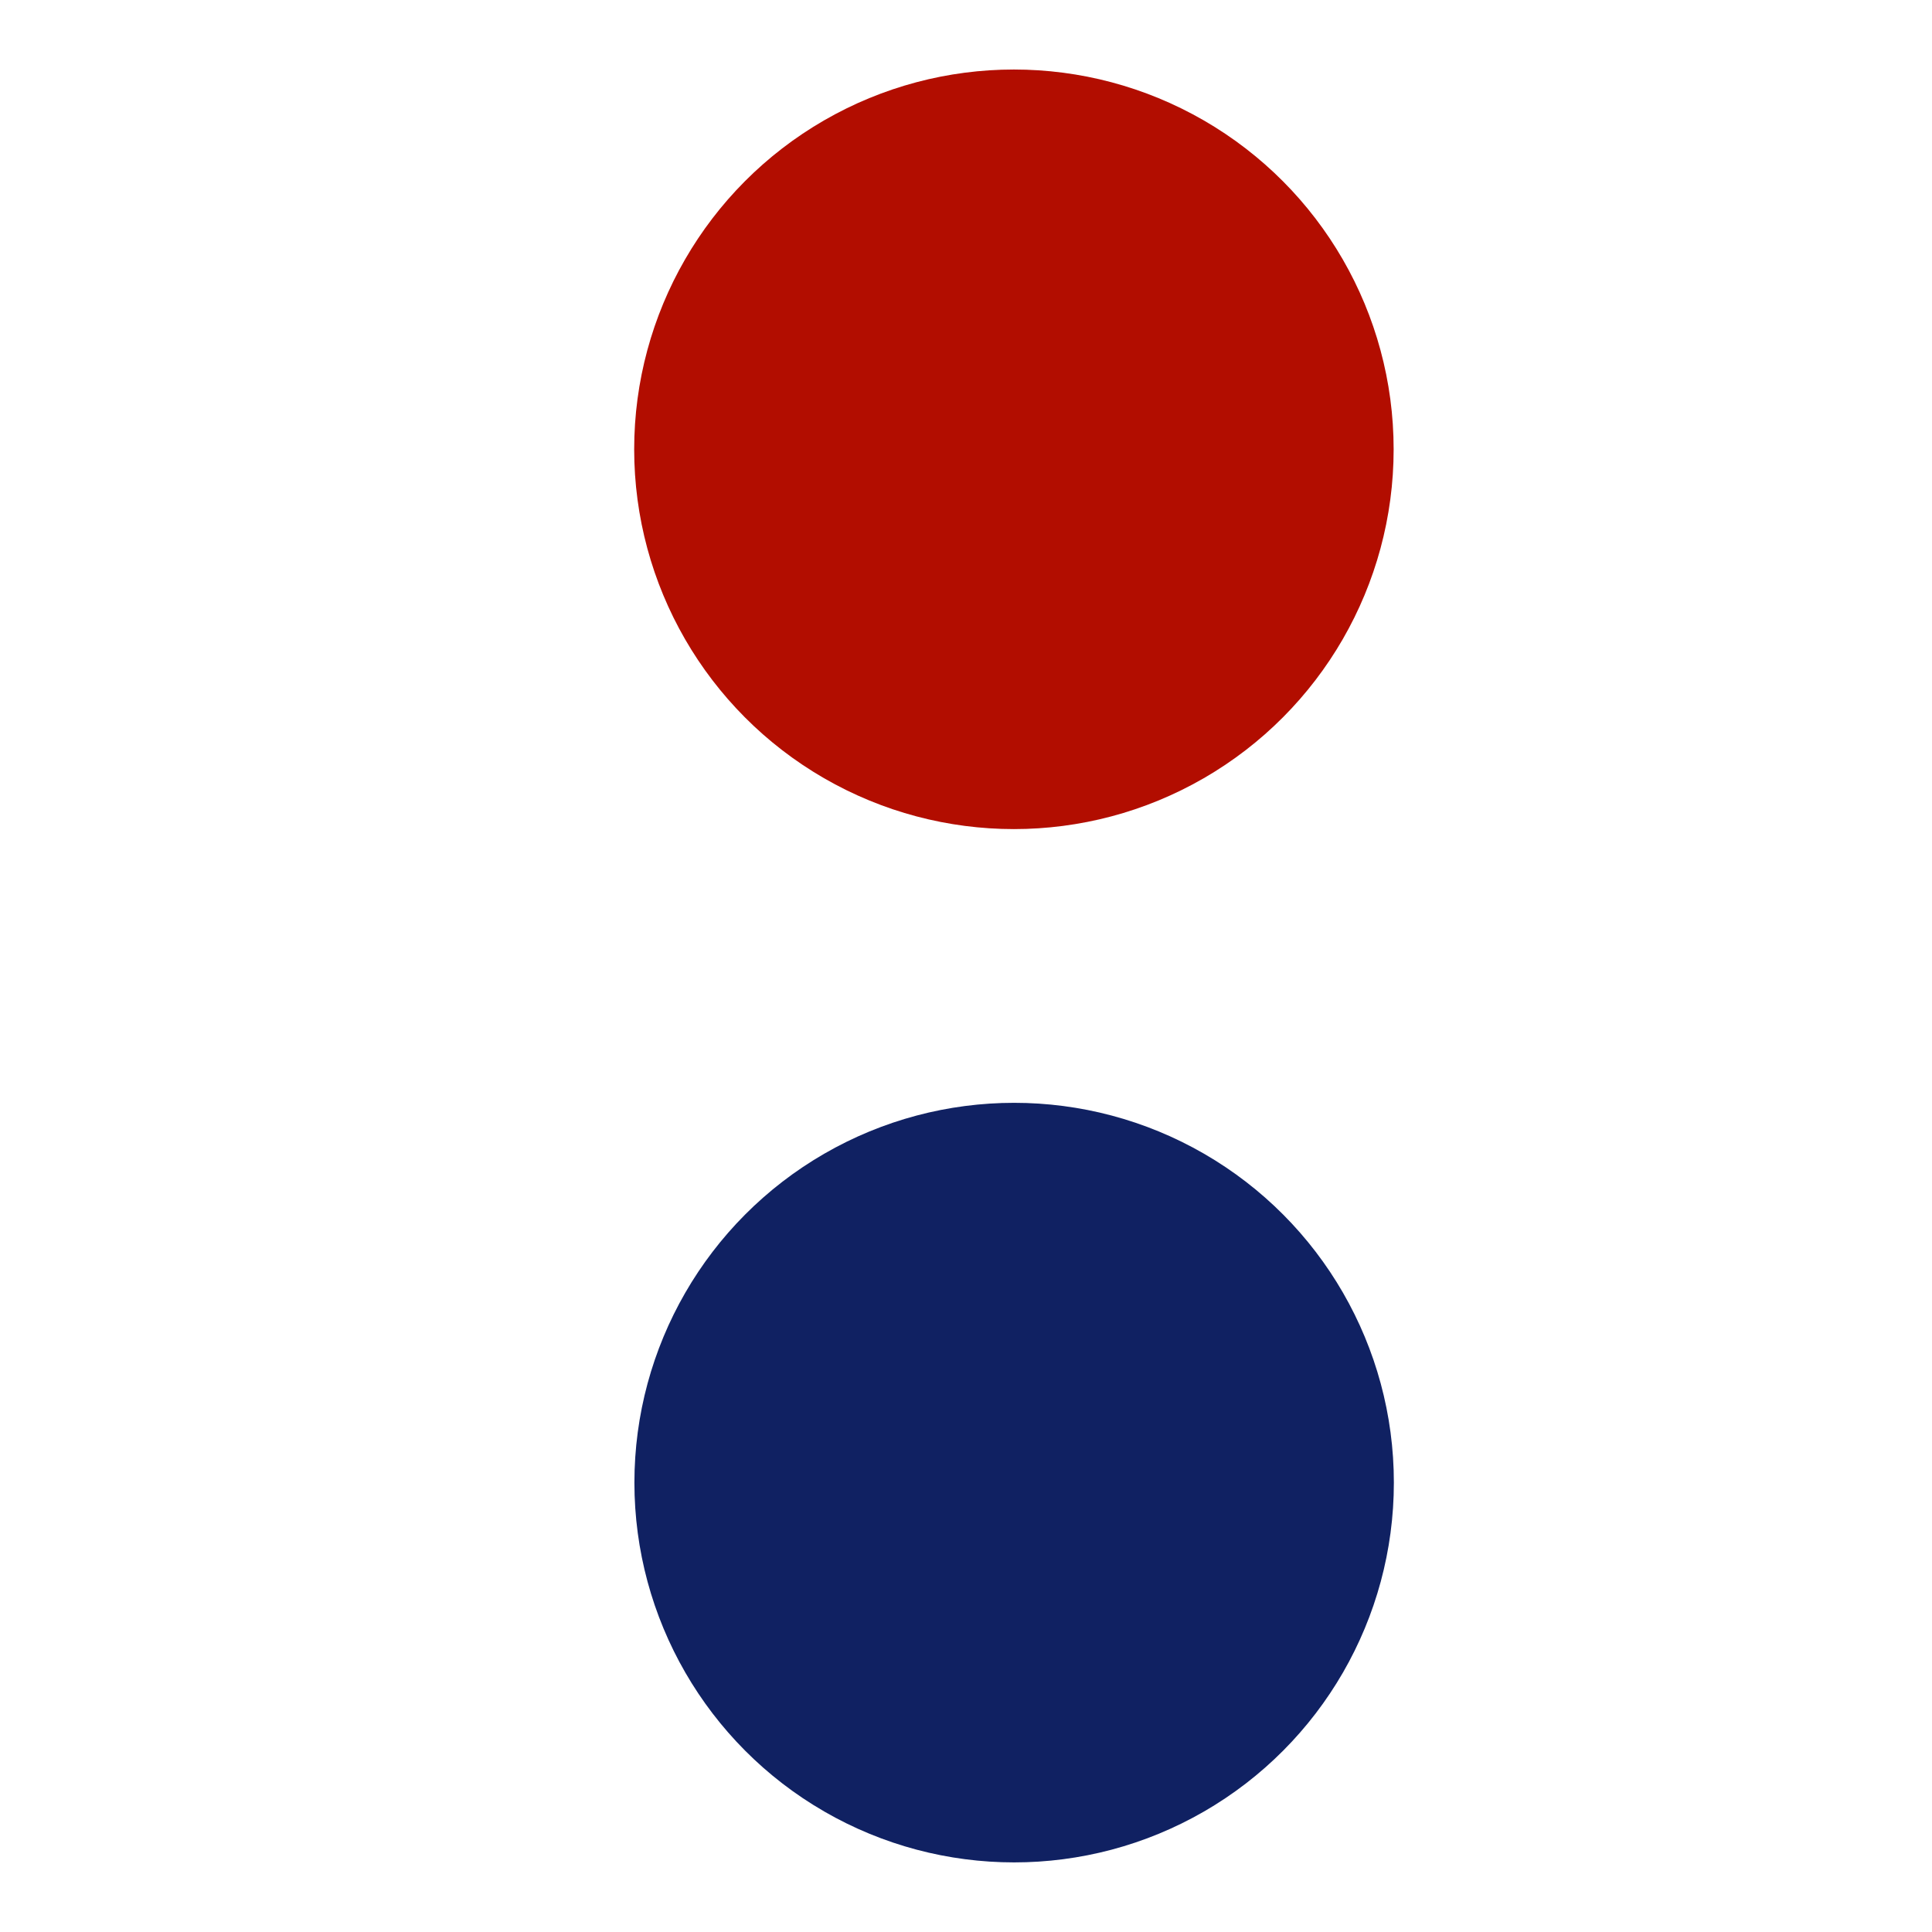 <?xml version="1.0" encoding="UTF-8" standalone="no"?>
<!DOCTYPE svg PUBLIC "-//W3C//DTD SVG 1.1//EN" "http://www.w3.org/Graphics/SVG/1.1/DTD/svg11.dtd">
<svg width="100%" height="100%" viewBox="0 0 256 256" version="1.1" xmlns="http://www.w3.org/2000/svg" xmlns:xlink="http://www.w3.org/1999/xlink" xml:space="preserve" xmlns:serif="http://www.serif.com/" style="fill-rule:evenodd;clip-rule:evenodd;stroke-linejoin:round;stroke-miterlimit:2;">
    <g id="Artboard1" transform="matrix(0.335,0,0,0.386,-29.191,-19.973)">
        <rect x="87.122" y="51.746" width="764.058" height="663.237" style="fill:none;"/>
        <g transform="matrix(2.985,0,0,2.591,-17740.6,-6867.33)">
            <g transform="matrix(1.587,0,0,1.587,3402.18,374.322)">
                <circle cx="1704.23" cy="1484.33" r="31.706" style="fill:rgb(178,13,0);"/>
            </g>
            <g transform="matrix(1.587,0,0,1.587,3402.21,511.223)">
                <circle cx="1704.23" cy="1484.33" r="31.706" style="fill:rgb(16,33,98);"/>
            </g>
        </g>
    </g>
</svg>
